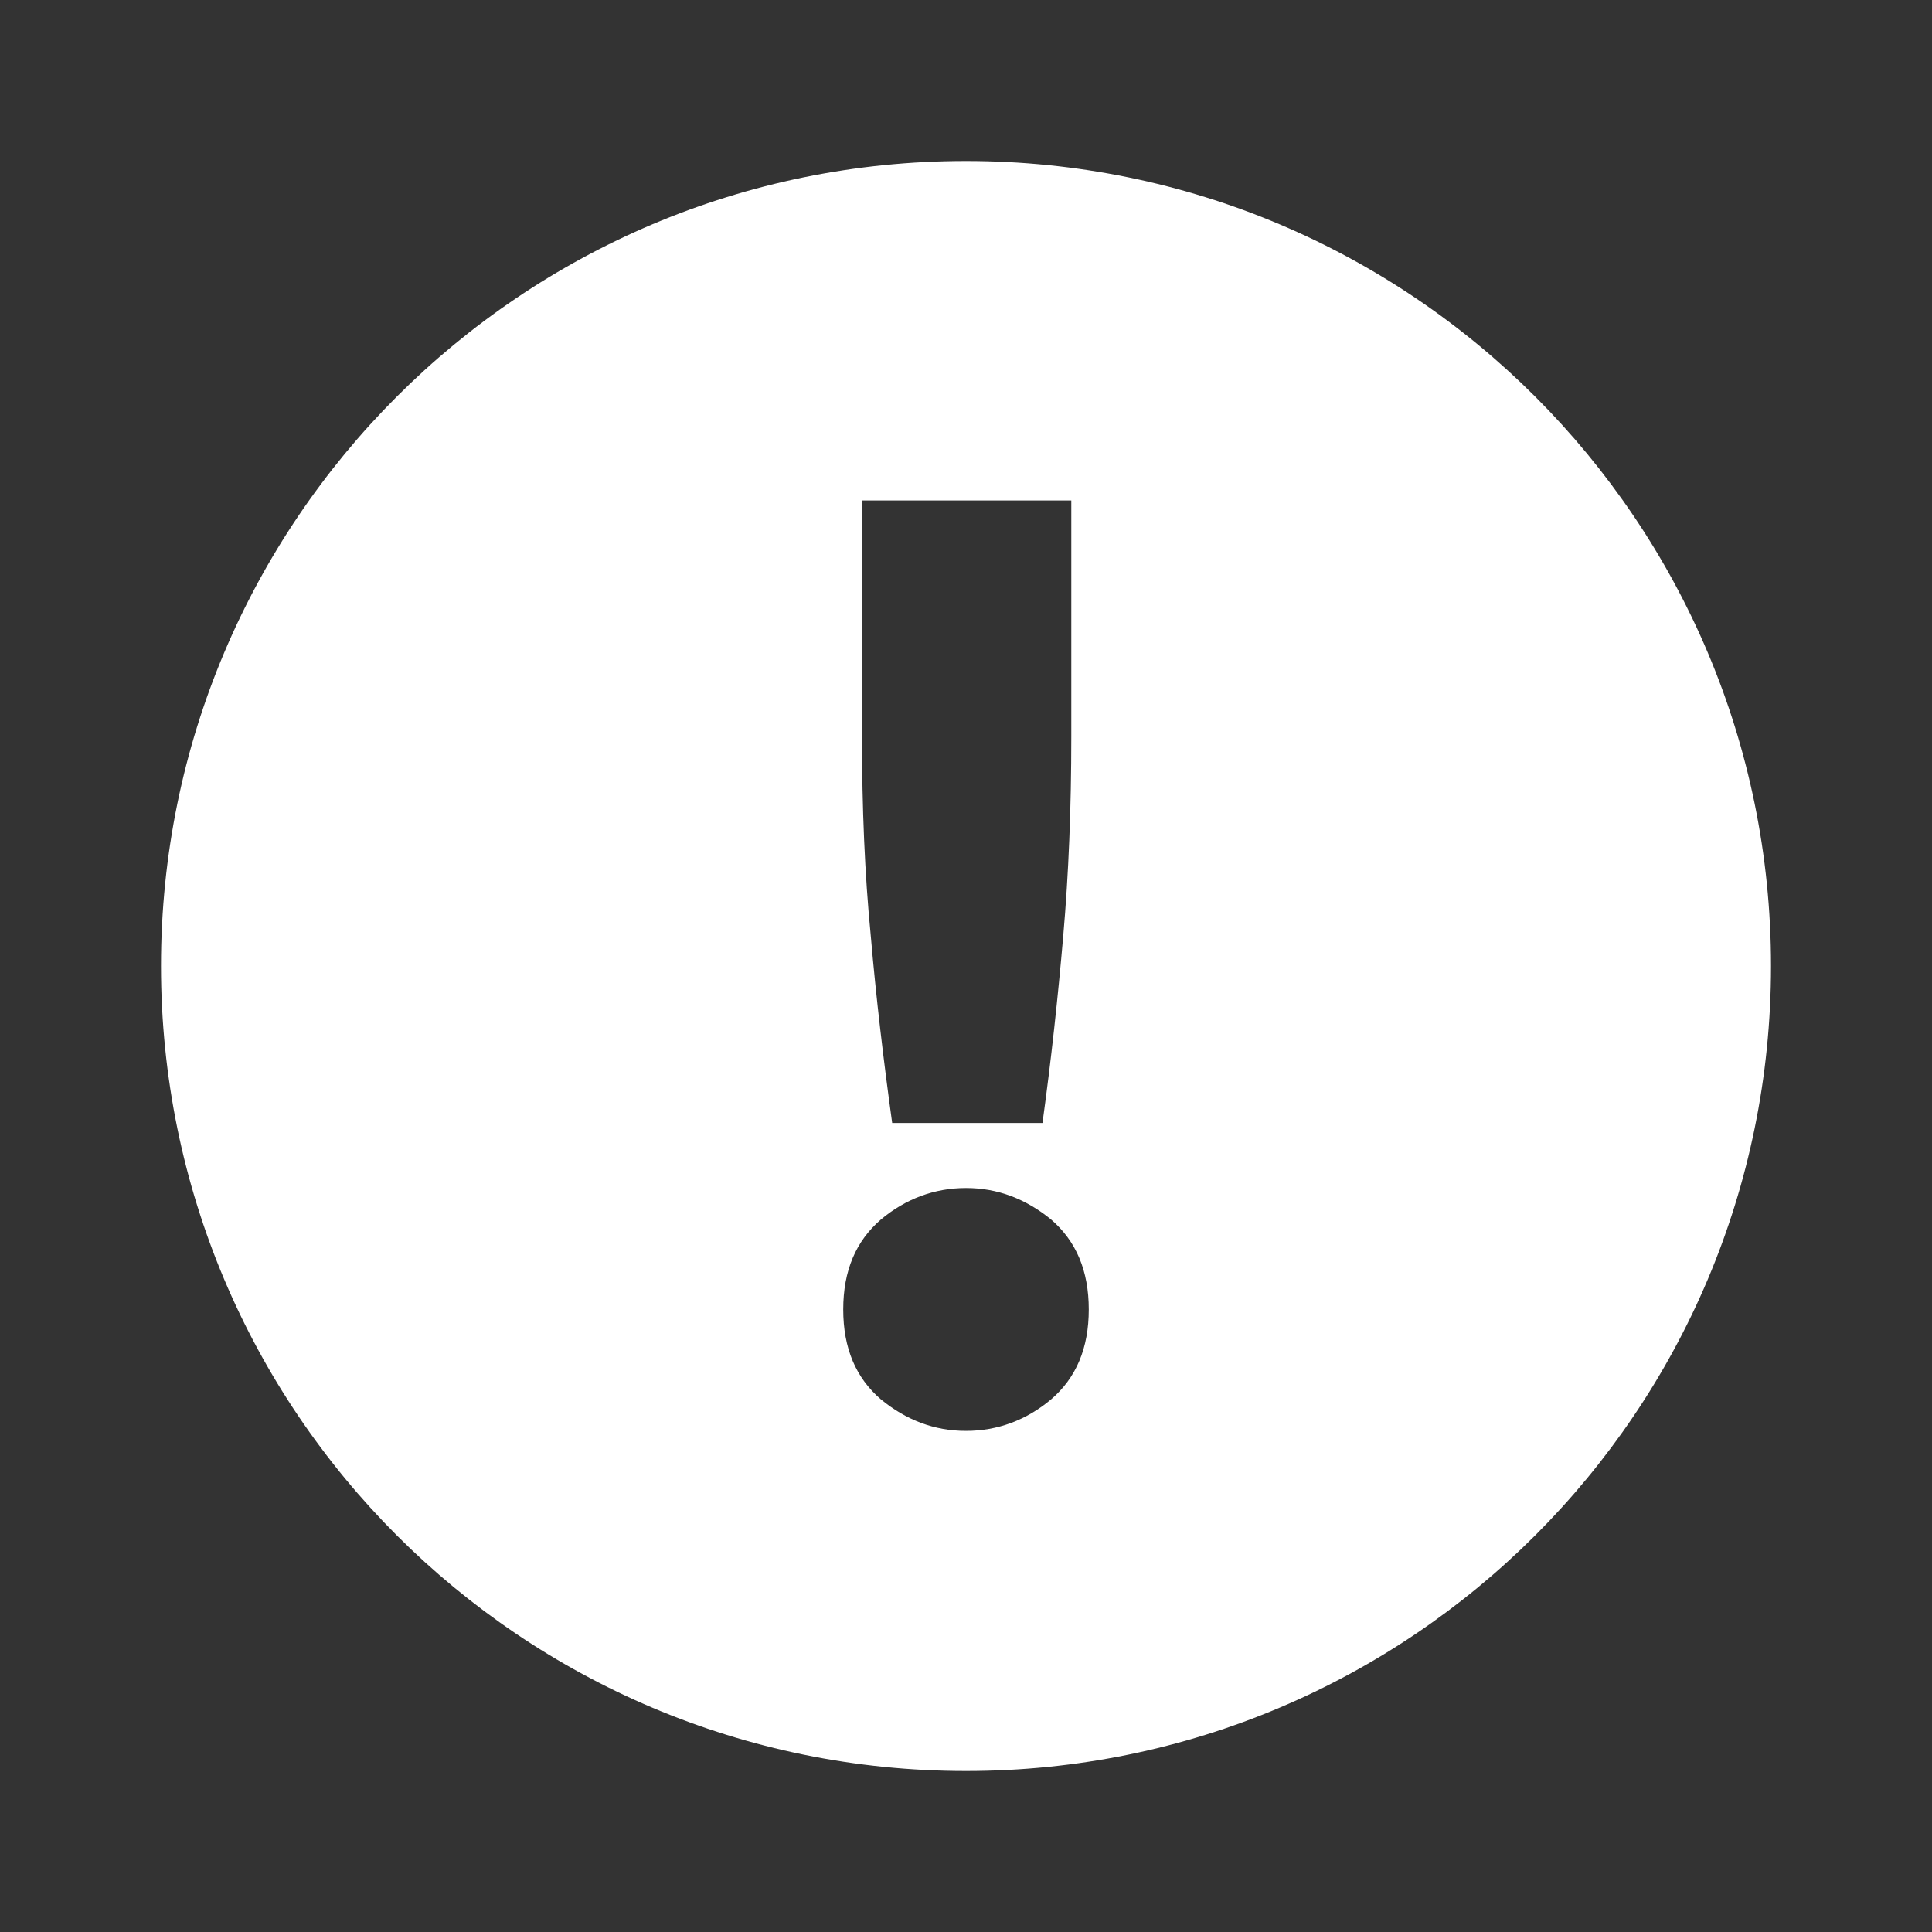 <svg width="24" height="24" viewBox="0 0 24 24" fill="none" xmlns="http://www.w3.org/2000/svg">
<rect x="0" y="0" width="24" height="24" fill="#333333" stroke="none"/>
<path d="M12 2C6.475 2 2 6.475 2 12C2 17.525 6.475 22 12 22C17.525 22 22 17.525 22 12C22 6.475 17.525 2 12 2ZM10.708 6.217H13.308V9.15C13.308 10.033 13.275 10.858 13.208 11.625C13.142 12.392 13.058 13.167 12.95 13.95H11.083C10.975 13.167 10.883 12.392 10.817 11.625C10.742 10.858 10.708 10.033 10.708 9.15V6.217ZM13.058 17.383C12.75 17.642 12.392 17.775 12 17.775C11.608 17.775 11.258 17.642 10.942 17.383C10.633 17.117 10.475 16.75 10.475 16.267C10.475 15.783 10.633 15.417 10.942 15.15C11.25 14.892 11.608 14.758 12 14.758C12.392 14.758 12.742 14.892 13.058 15.15C13.367 15.417 13.525 15.783 13.525 16.267C13.525 16.75 13.367 17.117 13.058 17.383Z" fill="white"/>
</svg>
